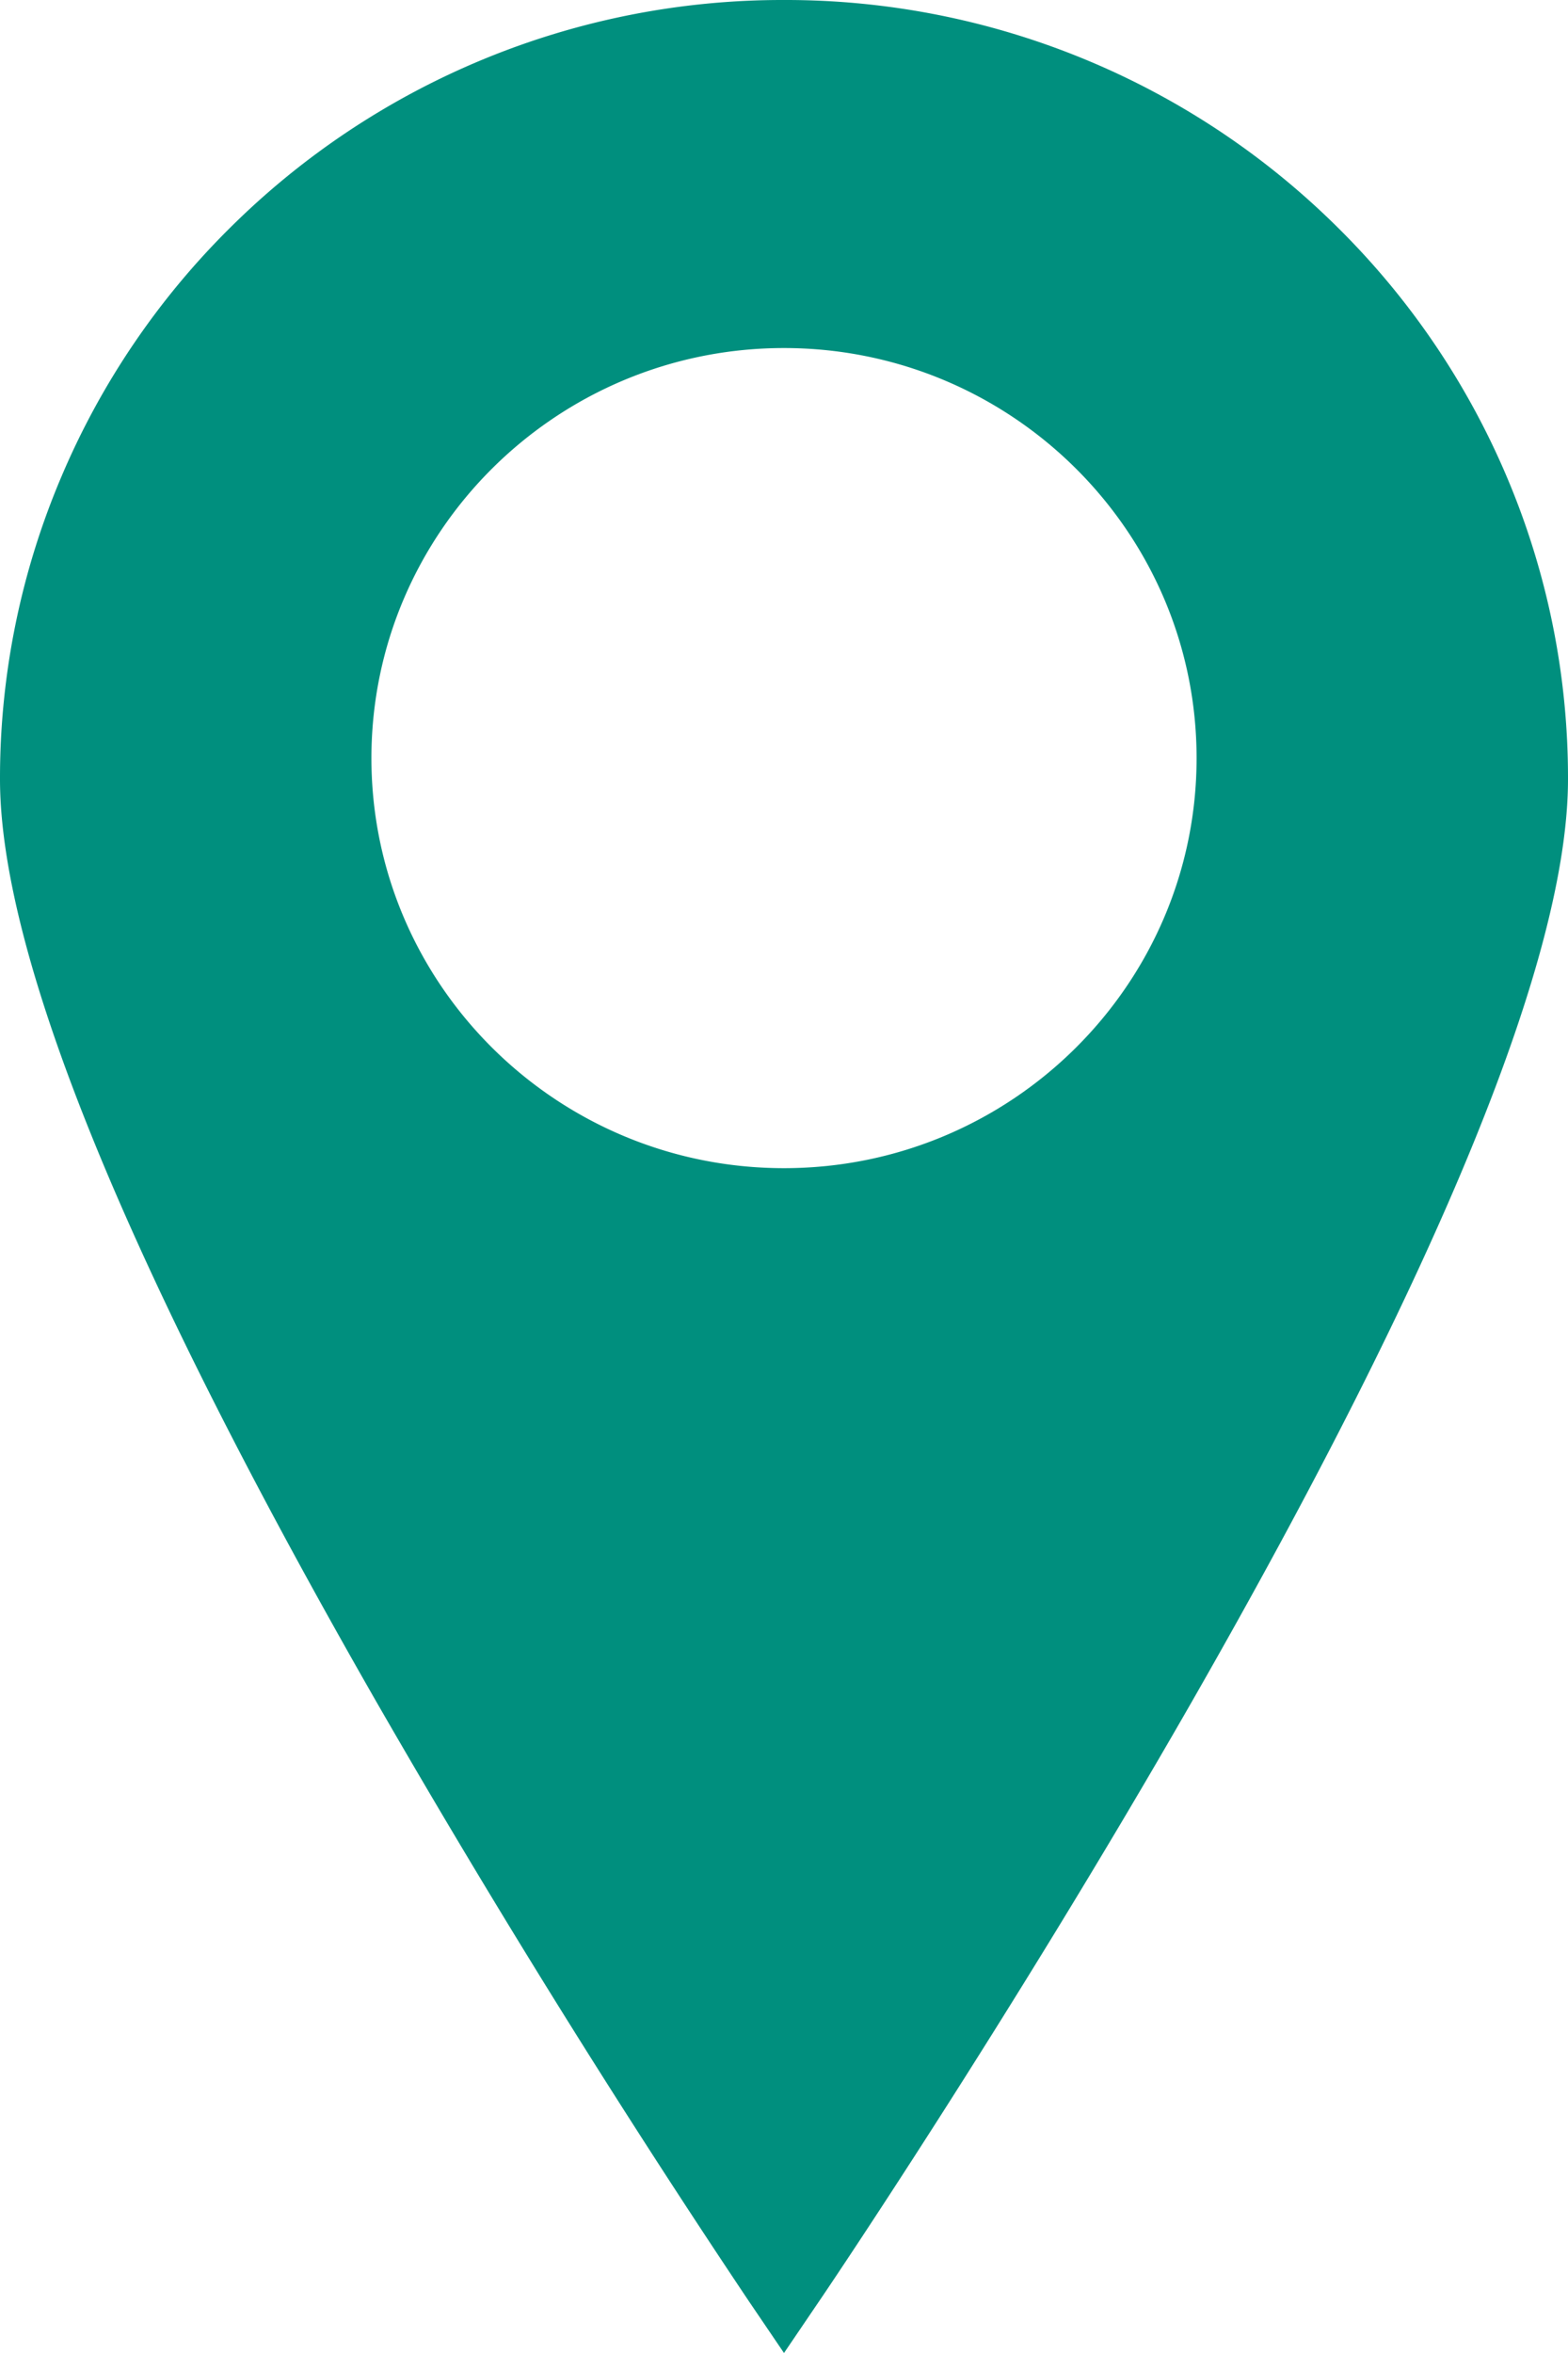 <svg width="16" height="24" fill="none" xmlns="http://www.w3.org/2000/svg"><path fill-rule="evenodd" clip-rule="evenodd" d="M8 24zm0 0l.361-.532c.02-.028 1.922-2.833 3.8-6.11C14.708 12.91 16 9.743 16 7.947a7.853 7.853 0 00-.629-3.094 7.915 7.915 0 00-1.714-2.526A7.994 7.994 0 008 0a7.994 7.994 0 00-5.657 2.328A7.917 7.917 0 00.63 4.854 7.852 7.852 0 000 7.947c0 1.797 1.292 4.963 3.84 9.41a106.552 106.552 0 003.799 6.111L8 24zM3.79 7.733C3.79 5.426 5.678 3.55 8 3.55s4.21 1.876 4.21 4.183c0 2.306-1.888 4.182-4.21 4.182S3.79 10.04 3.79 7.733z" fill="#008F7E"/></svg>